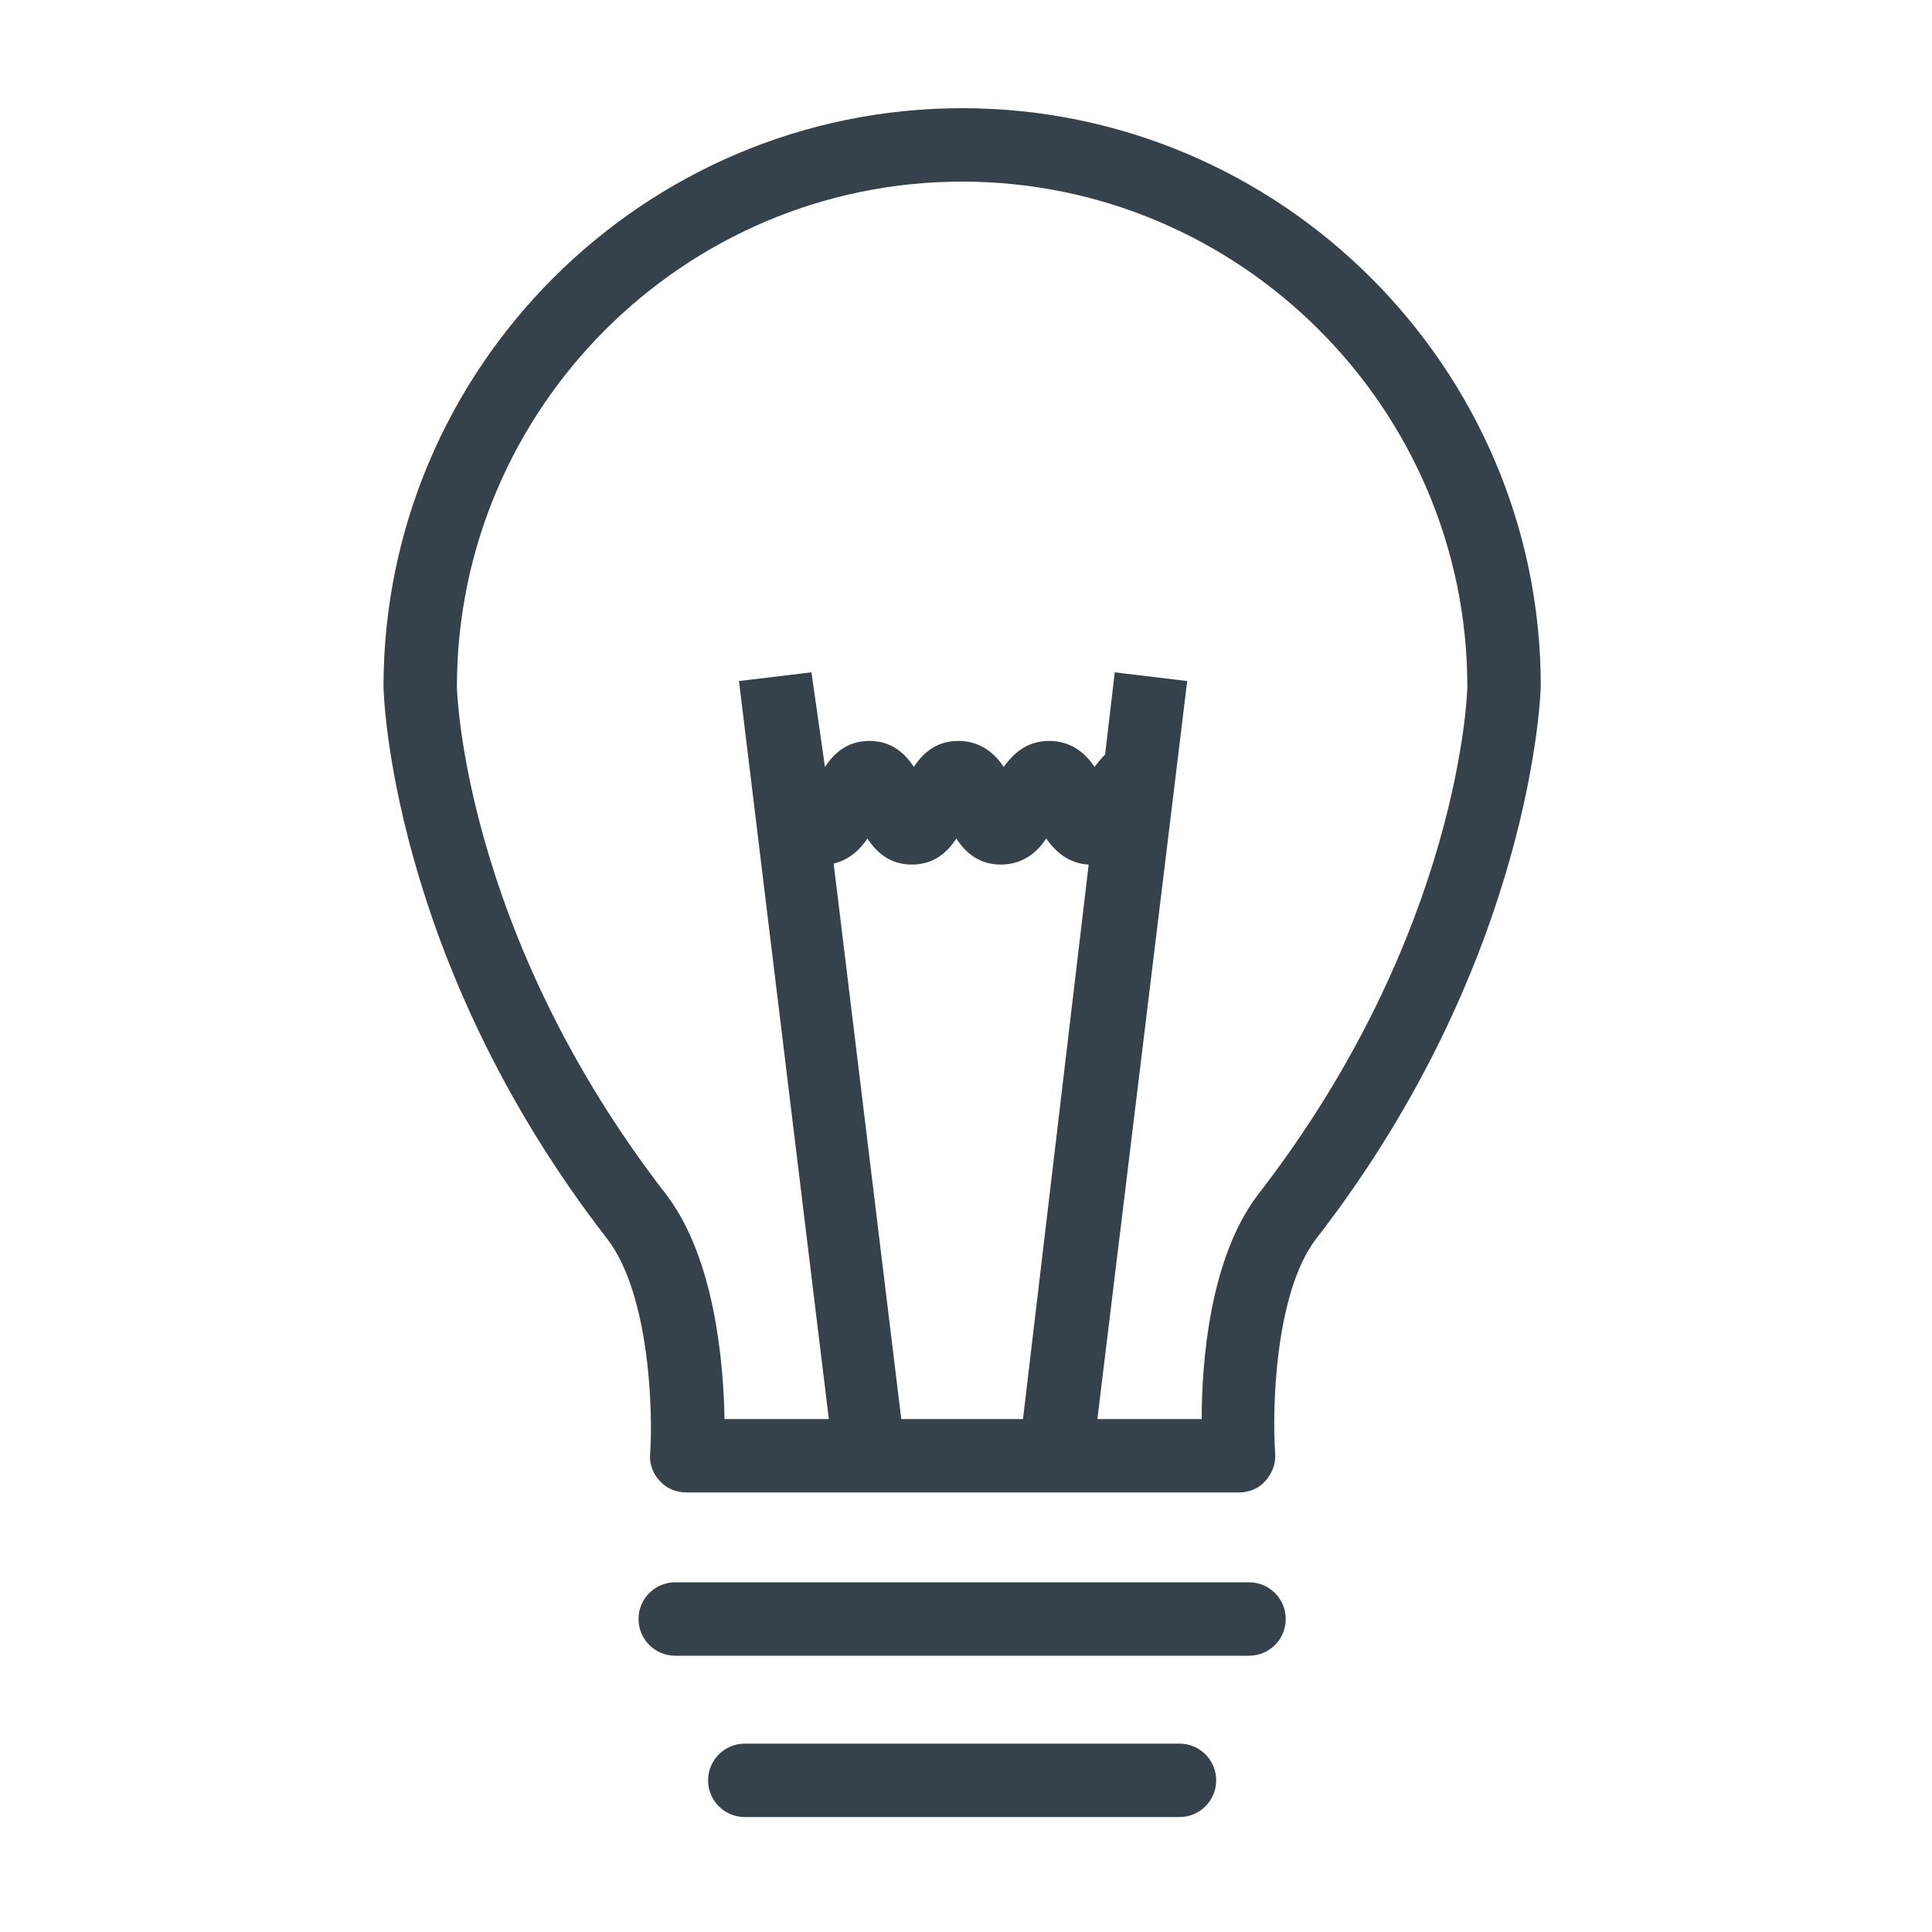 <?xml version="1.0" encoding="utf-8"?>
<!-- Generator: Adobe Illustrator 27.1.1, SVG Export Plug-In . SVG Version: 6.00 Build 0)  -->
<svg version="1.1" id="Calque_1" xmlns="http://www.w3.org/2000/svg" xmlns:xlink="http://www.w3.org/1999/xlink" x="0px" y="0px"
	 viewBox="0 0 200 200" style="enable-background:new 0 0 200 200;" xml:space="preserve">
<style type="text/css">
	.st0{fill:none;}
	.st1{fill:#35424B;}
</style>
<g>
	<path class="st0" d="M99.6,18.8c-28.8,0-52.3,23.5-52.3,52.3c0,0.2,0.6,25.5,21.7,52.6c5,6.7,5.9,17.4,6,23.2h10.7l-9.3-76.4
		l7.5-0.9l1.2,9.8c0,0,0,0,0,0c0.9-1.4,2.3-2.7,4.6-2.7c2.3,0,3.7,1.3,4.6,2.7c0.9-1.4,2.3-2.7,4.6-2.7c2.3,0,3.7,1.3,4.7,2.7
		c0.9-1.4,2.4-2.7,4.7-2.7c2.3,0,3.8,1.3,4.7,2.7c0.3-0.5,0.7-0.9,1.1-1.3l1-8.5l7.5,0.9l-9.3,76.4h10.8c0-5.8,0.9-16.6,5.8-23.2
		c21.1-27.2,21.7-52.4,21.7-52.7C151.9,42.2,128.4,18.8,99.6,18.8z"/>
	<path class="st0" d="M108.4,86.8c-0.9,1.4-2.4,2.7-4.7,2.7c-2.3,0-3.7-1.3-4.6-2.7c-0.9,1.4-2.3,2.7-4.6,2.7
		c-2.3,0-3.7-1.3-4.6-2.7c-0.7,1.1-1.8,2.2-3.5,2.6l7,57.5h12.6l7-57.4C110.7,89.4,109.3,88.1,108.4,86.8z"/>
	<path class="st1" d="M99.6,11.2c-33,0-59.9,26.9-59.9,59.9c0,0.3,0.6,28.1,23.2,57.2c4.4,5.8,4.7,18,4.4,22.2c-0.1,1,0.3,2.1,1,2.8
		c0.7,0.8,1.7,1.2,2.8,1.2h57.1c1.1,0,2.1-0.4,2.8-1.2c0.7-0.8,1.1-1.8,1-2.9c-0.3-4.2-0.1-16.4,4.2-22.1
		c22.6-29.1,23.3-57,23.3-57.3C159.5,38.1,132.6,11.2,99.6,11.2z M105.9,146.9H93.3l-7-57.5c1.6-0.4,2.7-1.4,3.5-2.6
		c0.9,1.4,2.3,2.7,4.6,2.7c2.3,0,3.7-1.3,4.6-2.7c0.9,1.4,2.3,2.7,4.6,2.7c2.3,0,3.8-1.3,4.7-2.7c0.9,1.3,2.3,2.6,4.4,2.7
		L105.9,146.9z M130.2,123.7c-5,6.6-5.8,17.4-5.8,23.2h-10.8l9.3-76.4l-7.5-0.9l-1,8.5c-0.4,0.4-0.8,0.9-1.1,1.3
		c-0.9-1.4-2.4-2.7-4.7-2.7c-2.3,0-3.7,1.3-4.7,2.7c-0.9-1.4-2.4-2.7-4.7-2.7c-2.3,0-3.7,1.3-4.6,2.7c-0.9-1.4-2.3-2.7-4.6-2.7
		c-2.3,0-3.7,1.3-4.6,2.7c0,0,0,0,0,0L84,69.6l-7.5,0.9l9.3,76.4H75c-0.1-5.8-1-16.6-6-23.2C47.9,96.5,47.3,71.3,47.3,71.1
		c0-28.8,23.5-52.3,52.3-52.3c28.8,0,52.3,23.5,52.3,52.3C151.9,71.3,151.3,96.5,130.2,123.7z"/>
	<path class="st1" d="M129.3,163.8H69.9c-2.1,0-3.8,1.7-3.8,3.8c0,2.1,1.7,3.8,3.8,3.8h59.4c2.1,0,3.8-1.7,3.8-3.8
		C133.1,165.5,131.4,163.8,129.3,163.8z"/>
	<path class="st1" d="M122.1,180.5h-45c-2.1,0-3.8,1.7-3.8,3.8c0,2.1,1.7,3.8,3.8,3.8h45c2.1,0,3.8-1.7,3.8-3.8
		C125.9,182.2,124.2,180.5,122.1,180.5z"/>
</g>
</svg>
